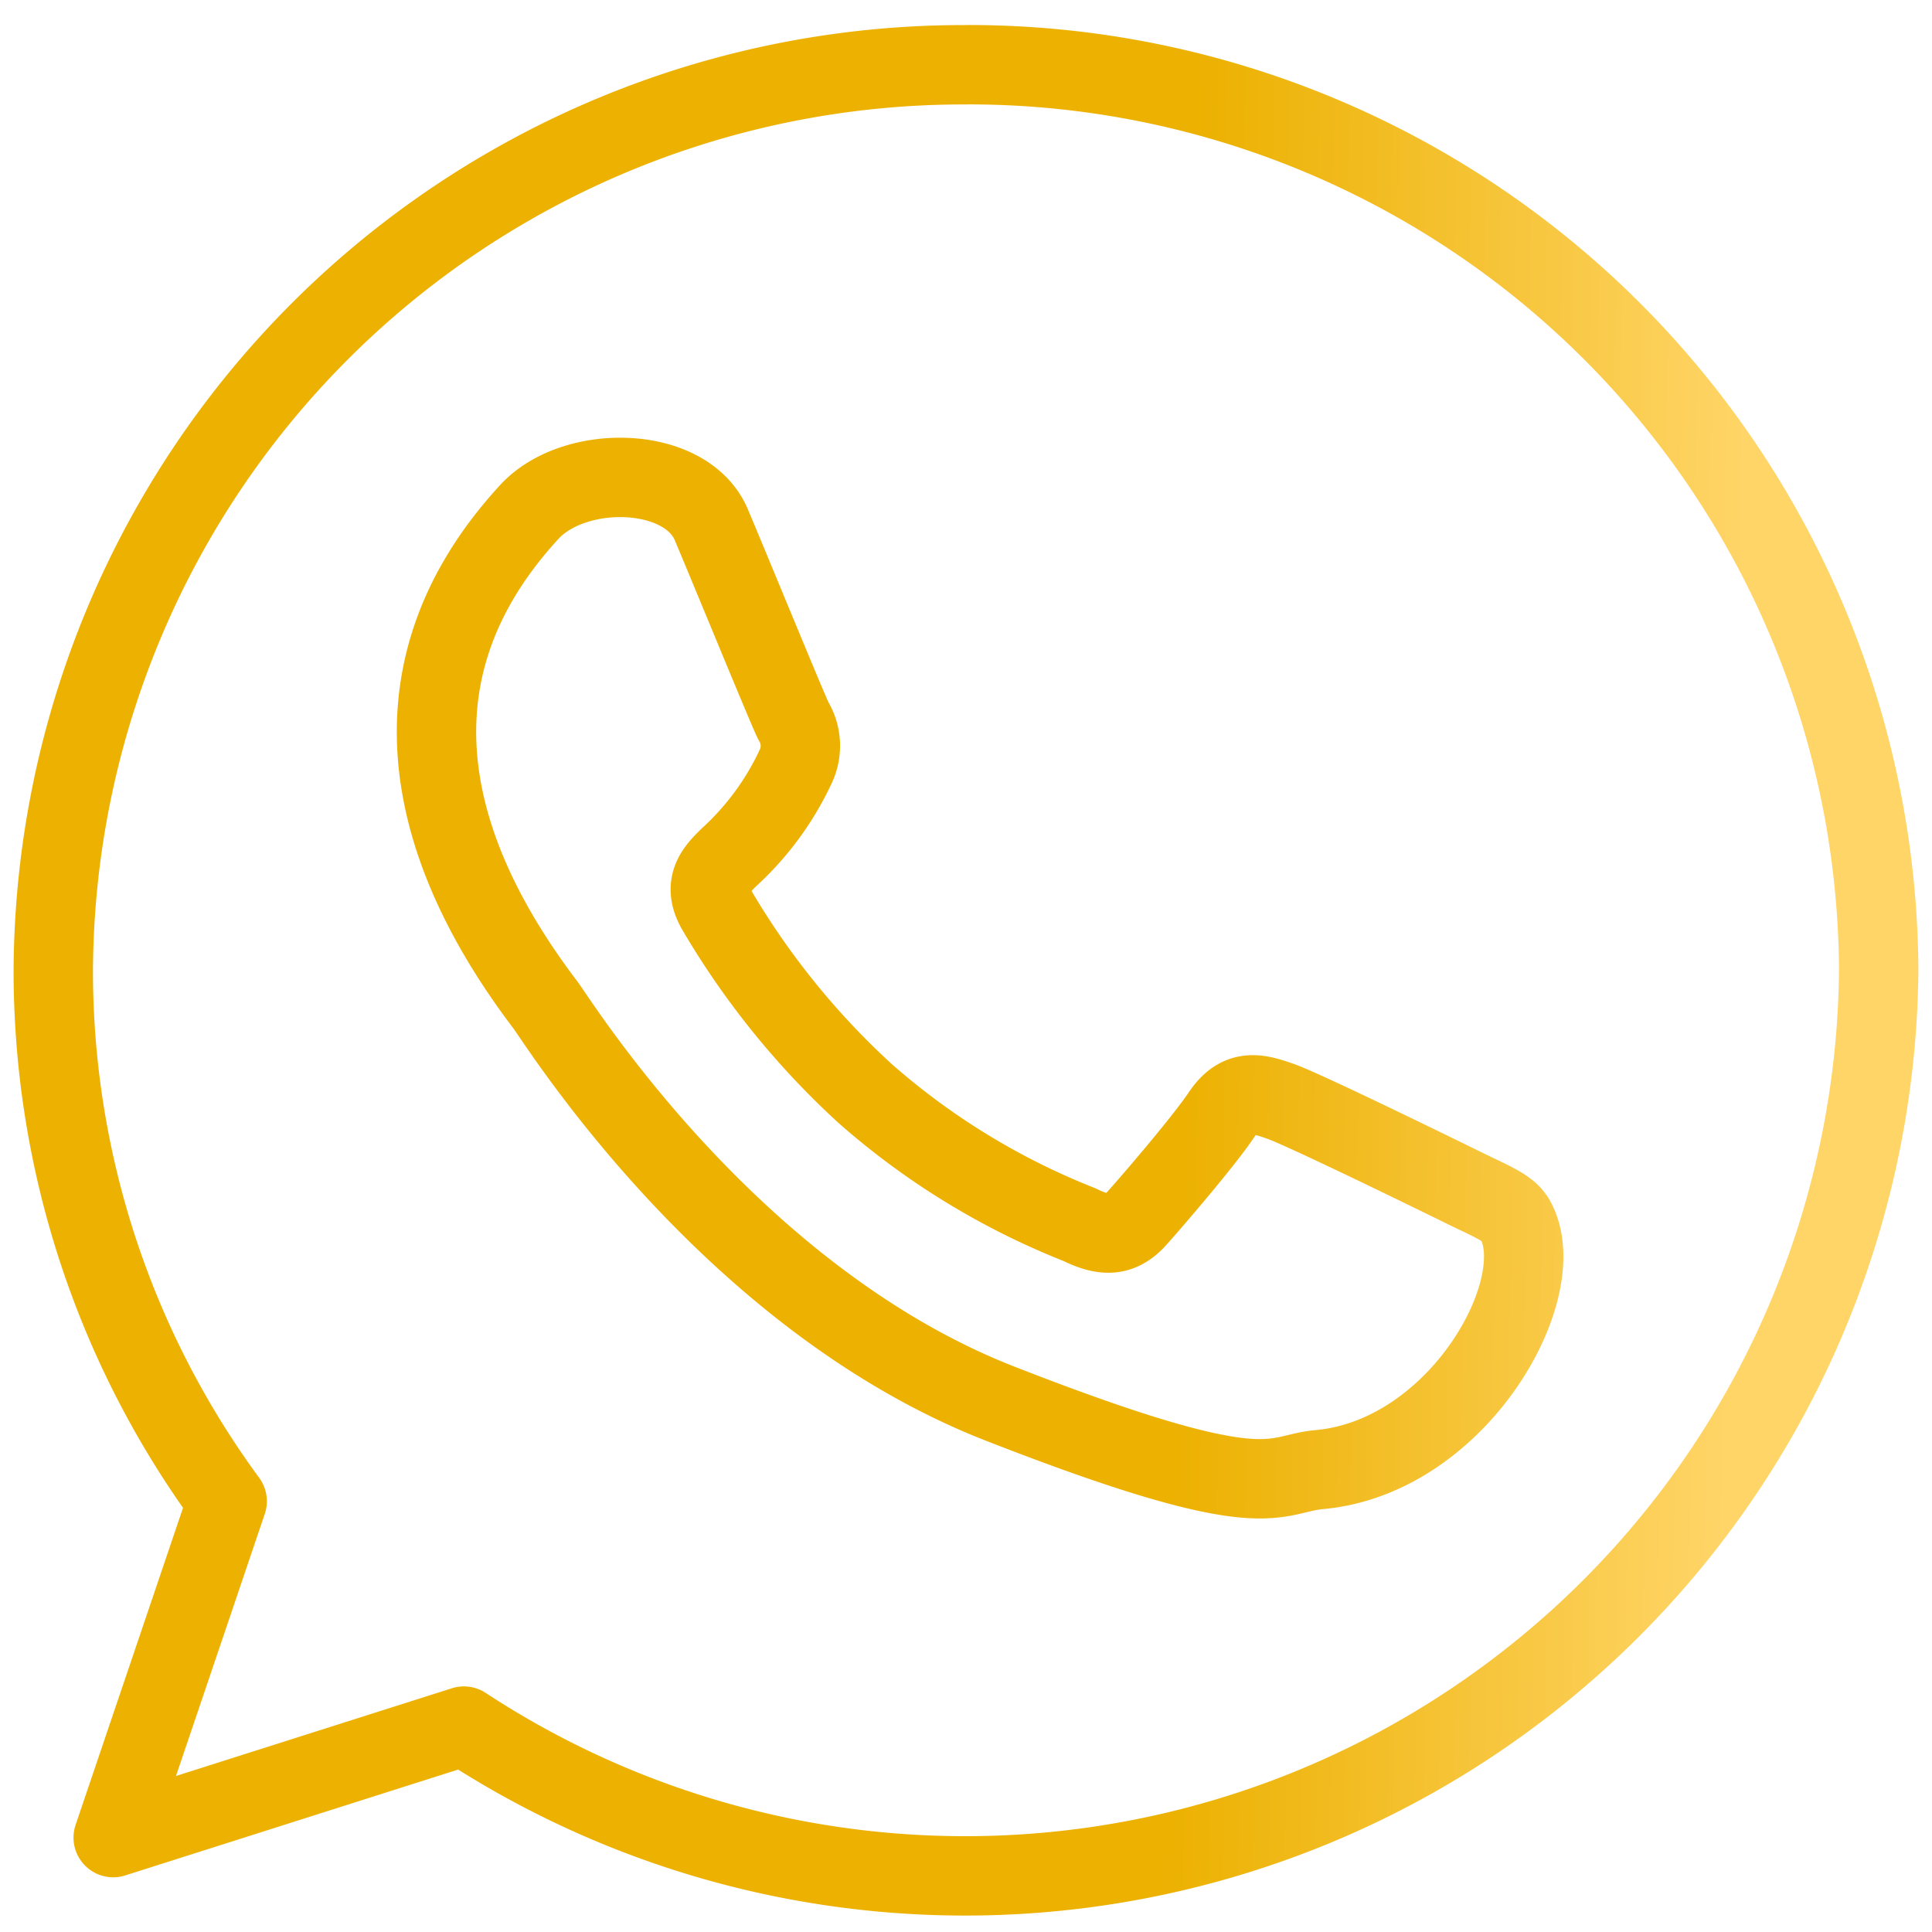 <svg xmlns="http://www.w3.org/2000/svg" width="50" height="50" fill="none" viewBox="0 0 71 71"><g clip-path="url(#clip0_502_12093)"><path stroke="url(#paint0_linear_502_12093)" stroke-linecap="round" stroke-linejoin="round" stroke-width="2.917" d="M55.645 44.772c-.245-.402-.896-.65-1.873-1.131s-5.79-2.835-6.682-3.156c-.893-.32-1.552-.487-2.202.484-.65.971-2.526 3.153-3.098 3.792-.571.639-1.14.729-2.117.245a26.8 26.8 0 01-7.875-4.816 29.096 29.096 0 01-5.437-6.708c-.583-.968-.061-1.493.429-1.977a10.533 10.533 0 002.444-3.32 1.768 1.768 0 00-.082-1.7c-.236-.481-2.193-5.259-3.007-7.19-.921-2.205-5.03-2.28-6.685-.49-5.218 5.662-4.013 12.075.584 18.127.49.648 6.766 10.766 16.706 14.65 9.94 3.886 9.94 2.588 11.734 2.425 5.154-.464 8.642-6.776 7.172-9.226M35.5 2.38A33.445 33.445 0 001.958 35.655a32.926 32.926 0 006.39 19.515L4.16 67.531l12.888-4.098a33.574 33.574 0 0051.993-27.775 33.449 33.449 0 00-33.542-33.28z"></path></g><defs><linearGradient id="paint0_linear_502_12093" x1="62.922" x2="42.655" y1="84.297" y2="83.89" gradientUnits="userSpaceOnUse"><stop stop-color="#FFD568"></stop><stop offset="1" stop-color="#ECB101"></stop></linearGradient><clipPath id="clip0_502_12093"><path fill="#fff" d="M0 0H70V70H0z" transform="translate(.5 .92)"></path></clipPath></defs></svg>